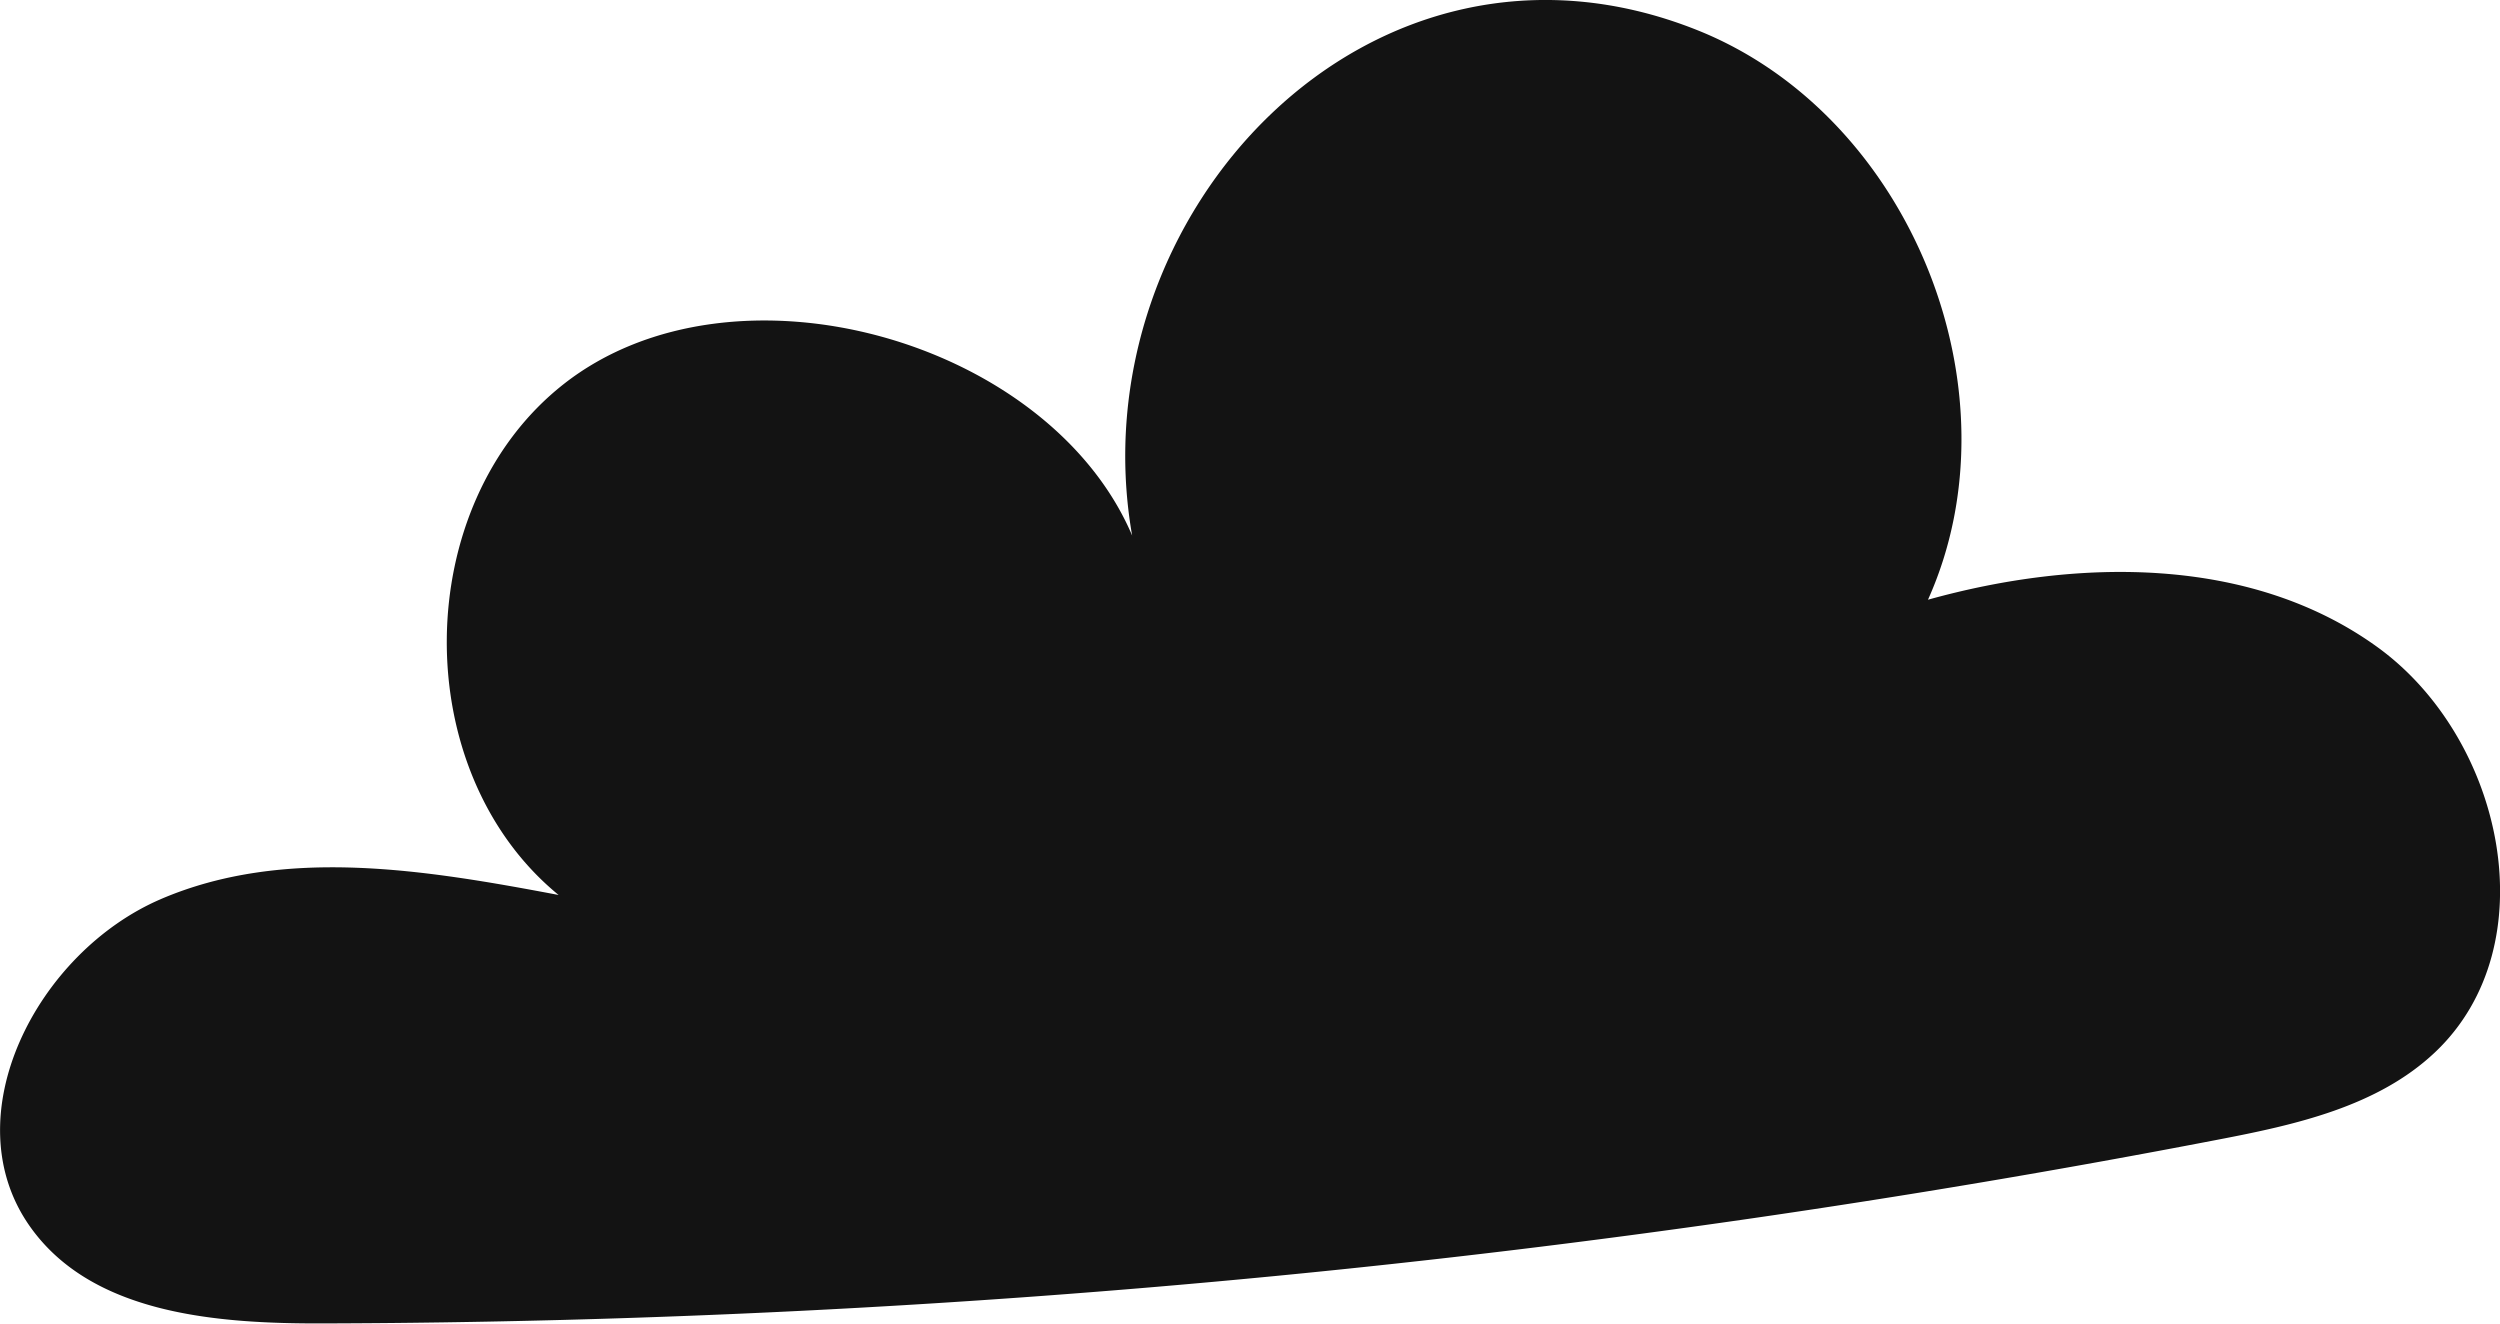 <svg id="Design" xmlns="http://www.w3.org/2000/svg" width="117.338" height="62.12" viewBox="0 0 117.338 62.12">
  <g id="CLoud">
    <path id="Caminho_13" data-name="Caminho 13" d="M7.533,42.208c5.812-2.5,12.467-1.374,18.683-.2-7.1-5.812-6.97-18.306.234-23.974,7.985-6.279,22.779-2.075,26.686,7.105C50.5,10.114,64.337-4.725,79.688,1.428c9.97,4,15.2,16.932,10.8,26.722,7.051-1.967,15.171-2.066,21.1,2.228s8.012,13.994,2.695,19.016c-2.7,2.551-6.548,3.4-10.195,4.1a476.5,476.5,0,0,1-88.916,8.623c-5.039.018-10.869-.44-13.77-4.554-3.647-5.165.332-12.863,6.144-15.36Z" transform="translate(0.002 -0.002)" fill="#131313"/>
  </g>
</svg>
